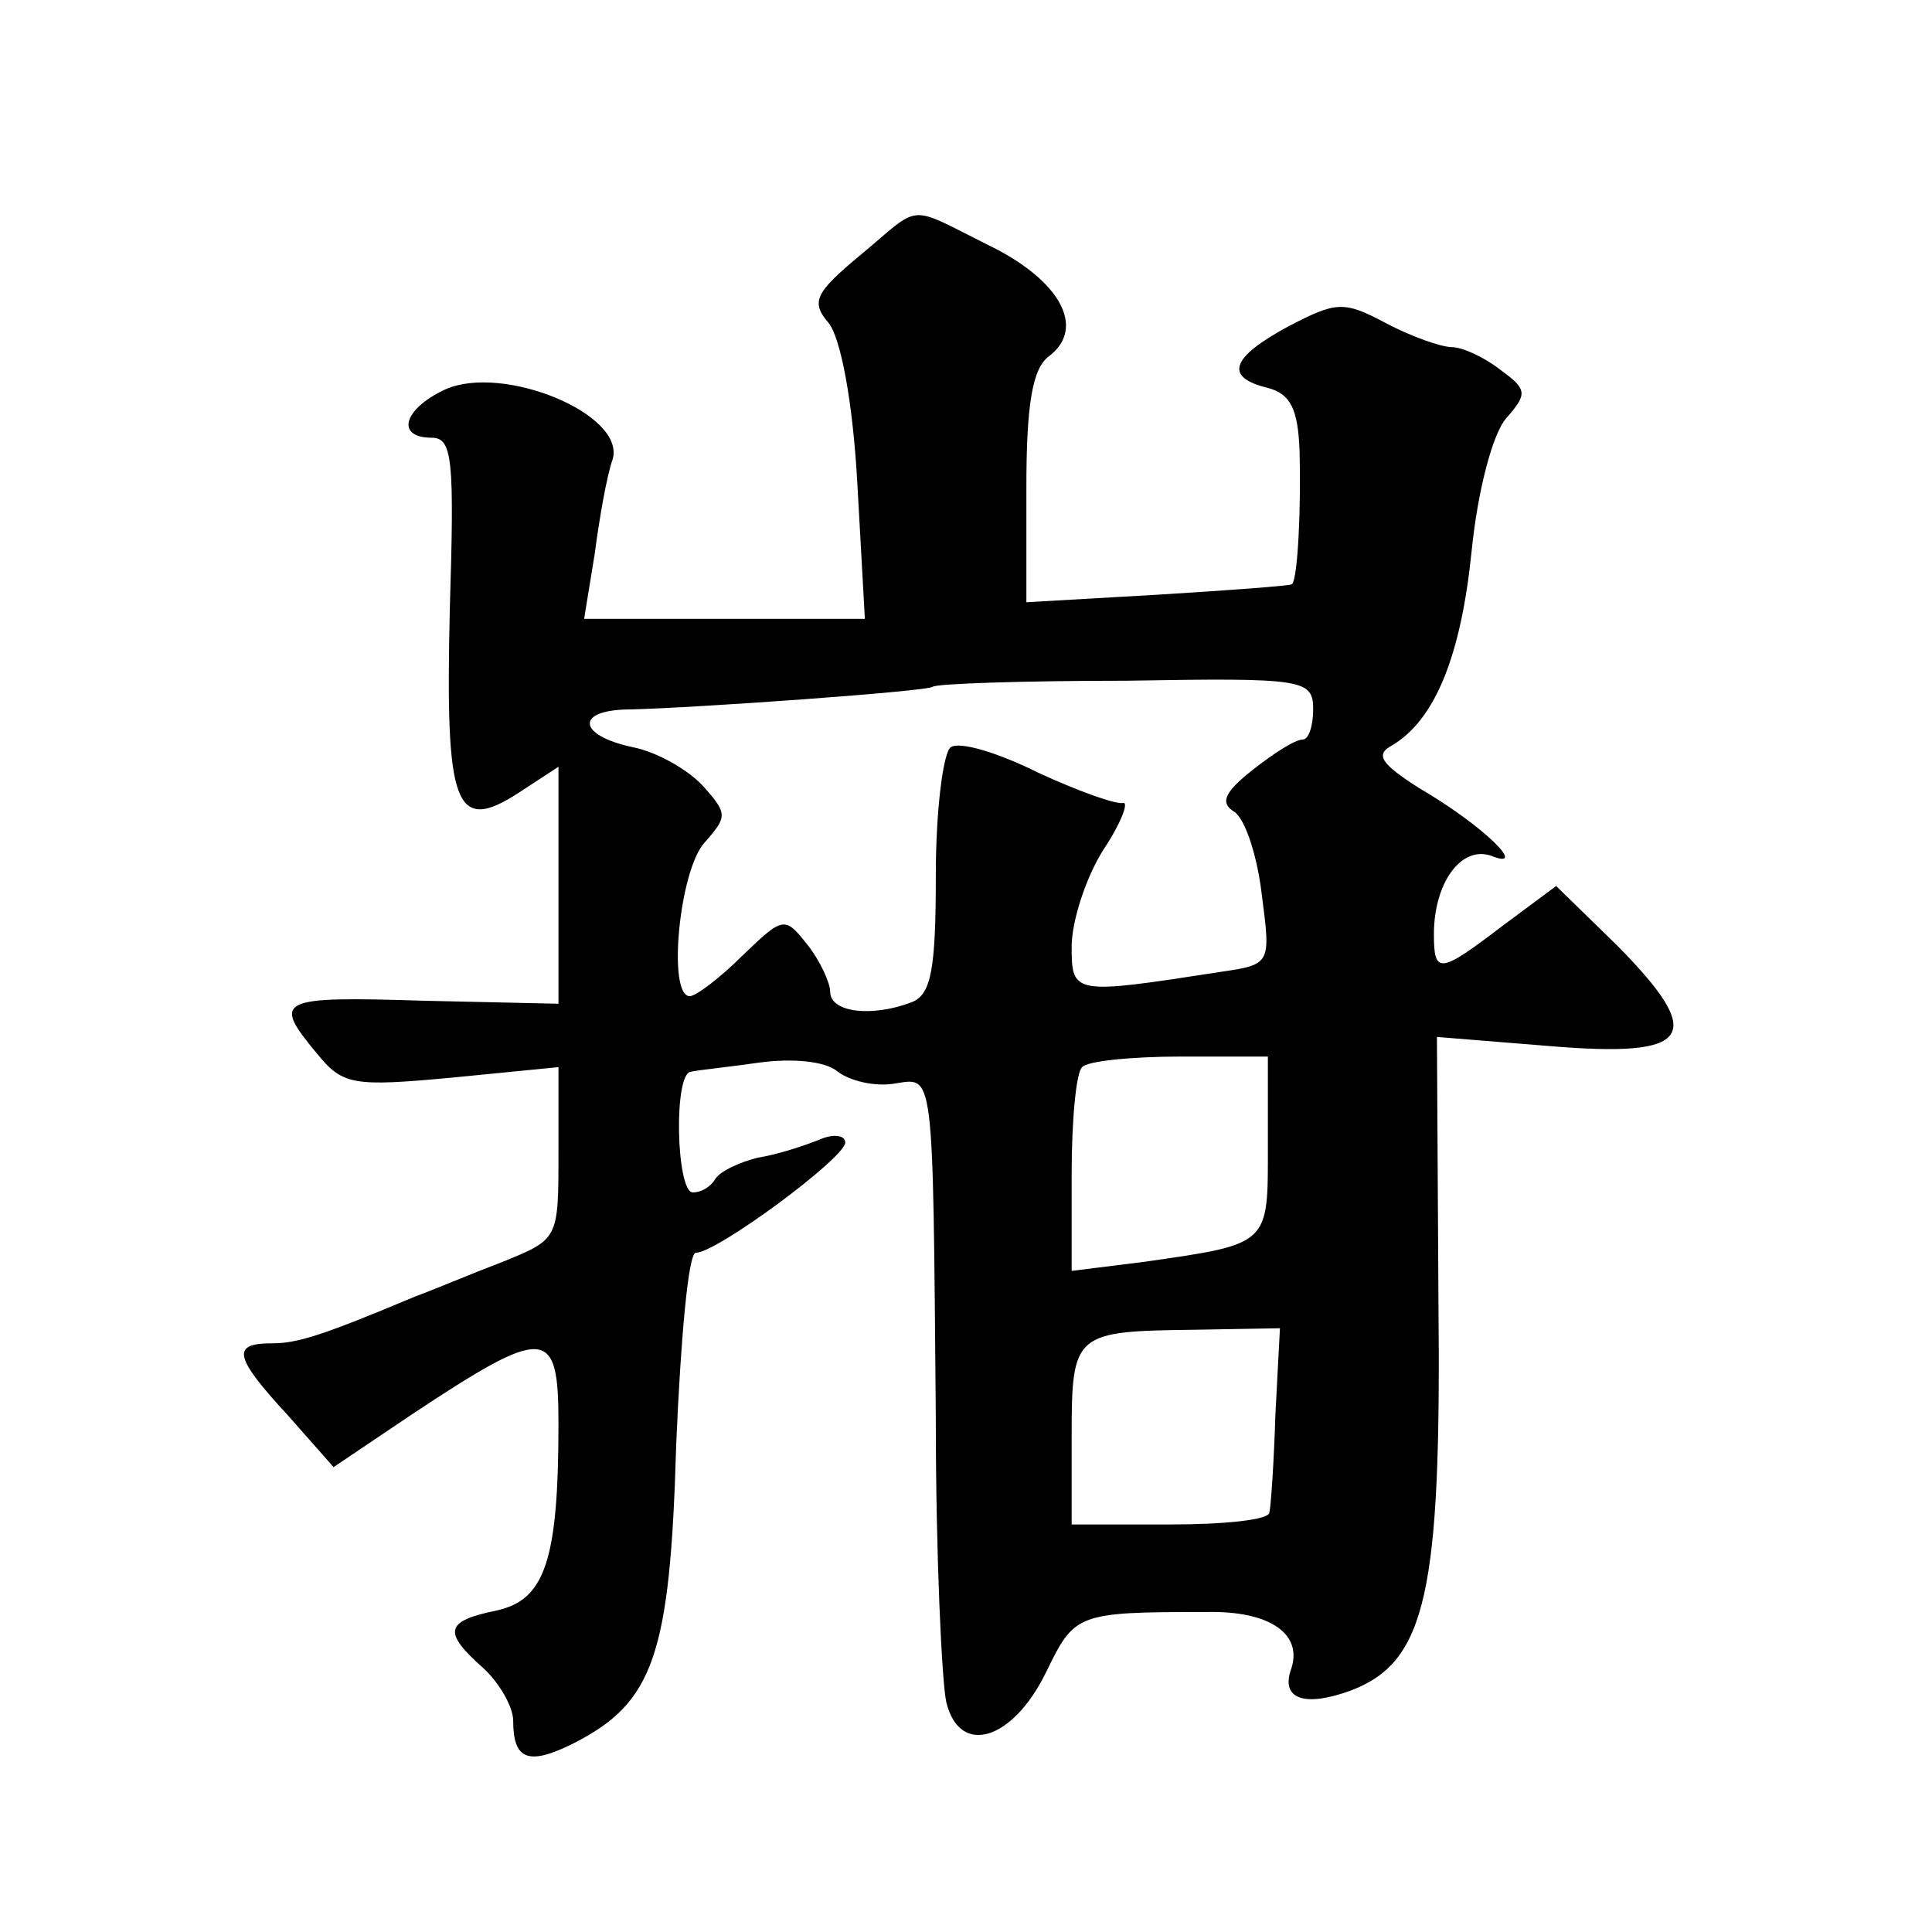 <?xml version="1.0" standalone="no"?>
<!DOCTYPE svg PUBLIC "-//W3C//DTD SVG 20010904//EN"
 "http://www.w3.org/TR/2001/REC-SVG-20010904/DTD/svg10.dtd">
<svg version="1.0" xmlns="http://www.w3.org/2000/svg"
 width="128pt" height="128pt" viewBox="0 0 128 128"
 preserveAspectRatio="xMidYMid meet">
<g transform="translate(0,128) scale(0.1,-0.1)"
fill="#0" stroke="none">
<path d="M570 1111 c-30 -25 -33 -31 -21 -45 8 -10 16 -52 19 -106 l5 -90 -93 0
-93 0 7 43 c3 23 8 52 12 63 8 30 -73 63 -111 46 -28 -13 -33 -32 -9 -32 14 0 15
-15 12 -114 -3 -130 3 -149 46 -121 l26 17 0 -78 0 -79 -90 2 c-96 3 -100 1 -70
-35 17 -21 24 -22 89 -16 l71 7 0 -57 c0 -57 0 -57 -37 -72 -21 -8 -47 -19 -58
-23 -62 -26 -78 -31 -95 -31 -27 0 -25 -9 11 -48 l30 -34 52 35 c89 59 97 58 97
-6 0 -91 -9 -117 -41 -124 -34 -7 -36 -14 -9 -38 11 -10 20 -26 20 -35 0 -26 10
-30 40 -15 53 27 64 58 68 198 3 70 8 127 13 127 14 0 99 63 99 73 0 5 -8 6 -17
2 -10 -4 -28 -10 -41 -12 -12 -3 -25 -9 -28 -14 -3 -5 -9 -9 -15 -9 -11 0 -13 80
-1 80 4 1 24 3 45 6 22 3 44 1 52 -6 8 -6 24 -10 37 -8 27 4 26 14 28 -222 0 -91
4 -175 7 -188 9 -36 44 -25 66 20 19 39 20 40 106 40 43 1 65 -15 56 -39 -6 -19
10 -24 40 -13 50 19 60 65 58 259 l-1 174 74 -6 c95 -8 105 6 46 66 l-41 40 -35
-26 c-42 -32 -46 -33 -46 -6 0 34 18 59 38 52 25 -10 -5 20 -48 45 -25 16 -29 22
-18 28 29 17 46 60 53 129 4 40 14 78 23 88 14 16 14 19 -4 32 -10 8 -25 15 -32
15 -7 0 -27 7 -44 16 -28 15 -33 14 -64 -2 -39 -21 -43 -34 -14 -41 15 -4 20 -14
21 -42 1 -35 -1 -84 -5 -88 0 -1 -40 -4 -89 -7 l-87 -5 0 76 c0 55 4 79 15 87 25
19 7 51 -41 74 -54 27 -43 27 -84 -7z m300 -301 c0 -11 -3 -20 -7 -20 -5 0 -19
-9 -33 -20 -19 -15 -22 -22 -12 -28 7 -5 15 -29 18 -55 6 -46 6 -46 -28 -51 -97
-15 -98 -15 -98 17 0 16 9 45 21 64 12 18 17 32 13 31 -5 -1 -30 8 -56 20 -26 13
-52 21 -58 17 -5 -3 -10 -41 -10 -85 0 -62 -3 -79 -16 -84 -26 -10 -54 -7 -54 7
0 6 -7 21 -15 31 -15 19 -16 19 -43 -7 -15 -15 -31 -27 -35 -27 -15 0 -7 84 10
102 15 17 15 19 -1 37 -10 11 -31 23 -47 26 -37 8 -38 25 -1 25 43 1 197 12 200
15 2 2 59 4 128 4 118 2 124 1 124 -19z m-30 -289 c0 -66 2 -65 -82 -77 l-48 -6
0 64 c0 36 3 68 7 71 3 4 33 7 65 7 l58 0 0 -59z m5 -178 c-1 -32 -3 -61 -4 -65
0 -5 -30 -8 -66 -8 l-65 0 0 59 c0 68 2 69 81 70 l57 1 -3 -57z"/>
</g>
</svg>
